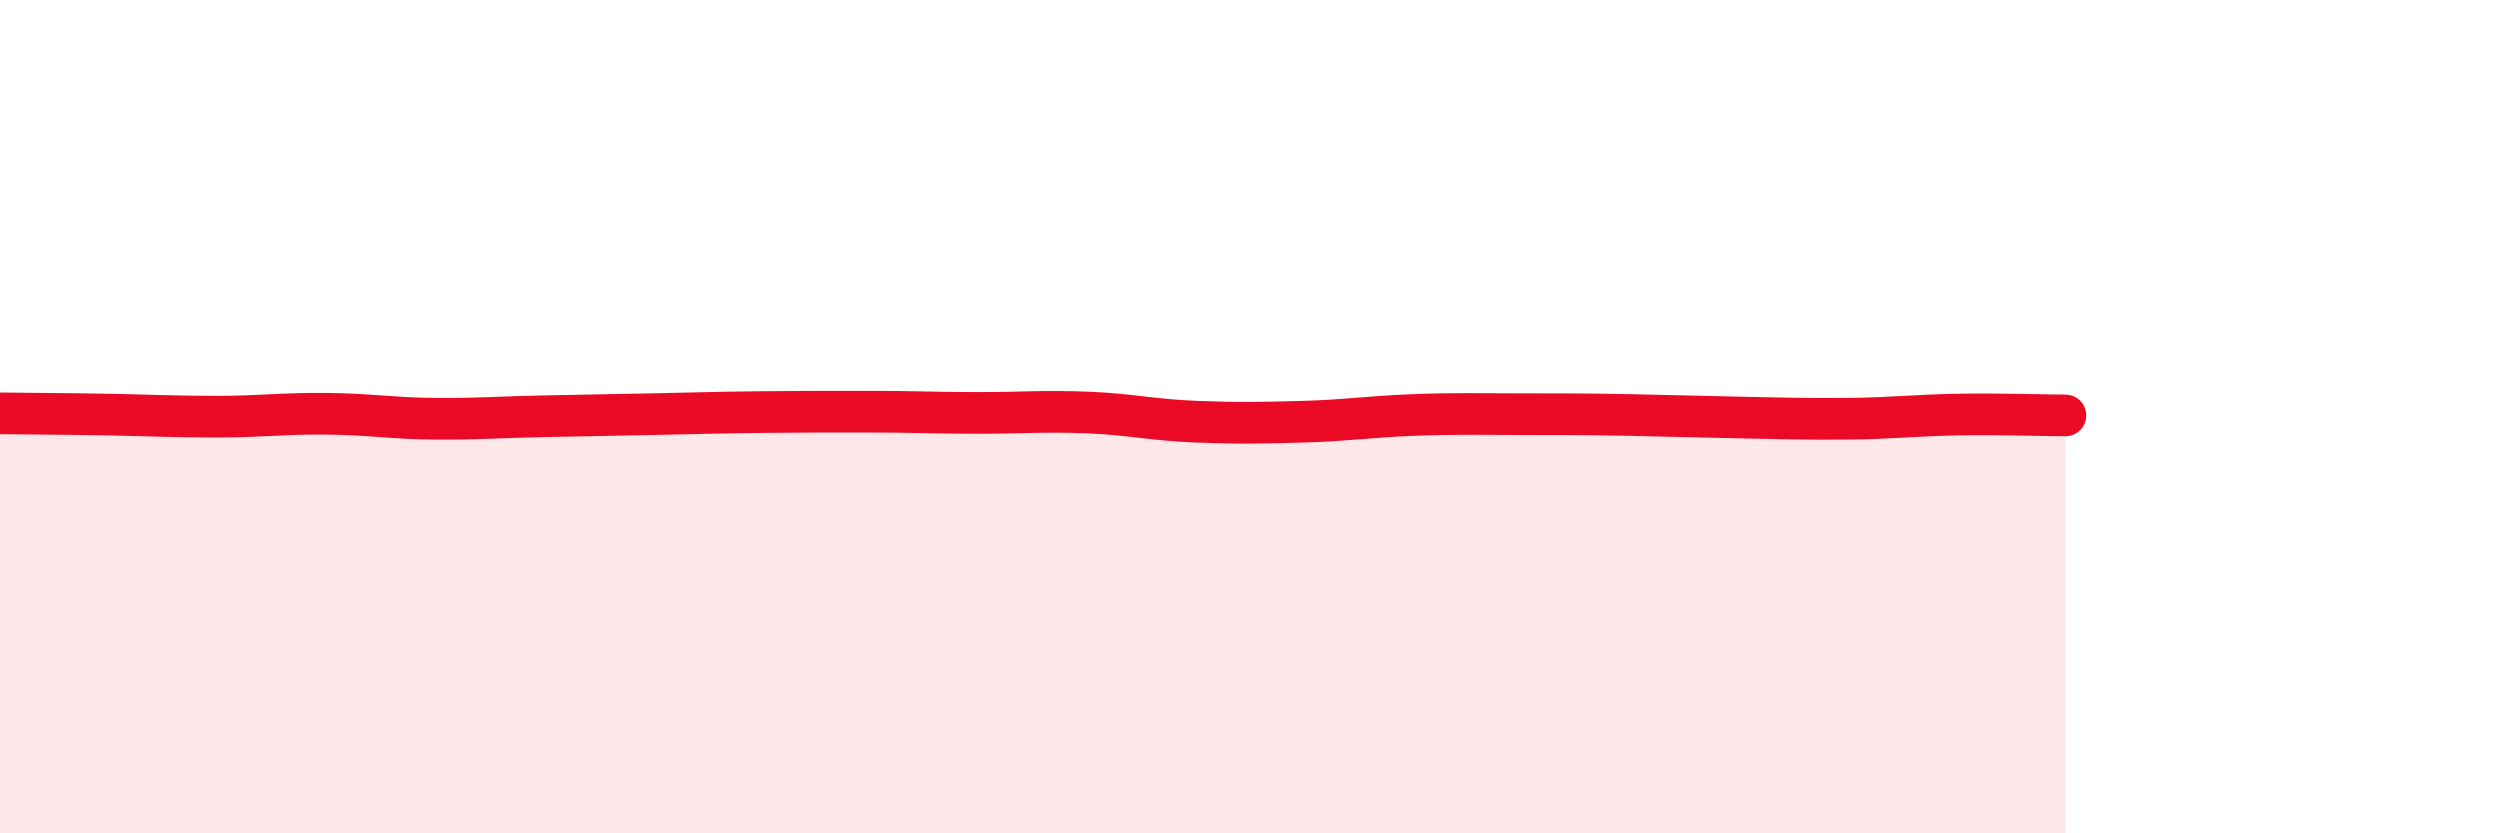 
    <svg width="60" height="20" viewBox="0 0 60 20" xmlns="http://www.w3.org/2000/svg">
      <path
        d="M 0,9.92 C 0.52,9.93 1.57,9.93 2.61,9.95 C 3.65,9.97 4.18,10 5.22,10 C 6.26,10 6.79,9.92 7.83,9.93 C 8.87,9.94 9.39,10.04 10.43,10.05 C 11.47,10.06 12,10.01 13.04,9.99 C 14.08,9.97 14.61,9.96 15.65,9.94 C 16.69,9.92 17.22,9.9 18.26,9.89 C 19.3,9.88 19.83,9.88 20.87,9.88 C 21.91,9.88 22.44,9.91 23.48,9.91 C 24.52,9.91 25.05,9.86 26.09,9.9 C 27.13,9.94 27.66,10.08 28.7,10.12 C 29.74,10.16 30.26,10.15 31.3,10.12 C 32.34,10.09 32.87,10 33.91,9.96 C 34.95,9.92 35.48,9.94 36.52,9.94 C 37.56,9.94 38.09,9.94 39.13,9.96 C 40.17,9.98 40.7,10 41.74,10.02 C 42.78,10.04 43.31,10.06 44.35,10.05 C 45.39,10.04 45.92,9.97 46.96,9.95 C 48,9.93 49.05,9.97 49.57,9.97L49.57 20L0 20Z"
        fill="#EB0A25"
        opacity="0.1"
        stroke-linecap="round"
        stroke-linejoin="round"
      />
      <path
        d="M 0,9.92 C 0.52,9.93 1.57,9.93 2.61,9.95 C 3.65,9.97 4.18,10 5.22,10 C 6.26,10 6.79,9.92 7.83,9.93 C 8.87,9.94 9.39,10.04 10.43,10.05 C 11.47,10.06 12,10.01 13.04,9.99 C 14.08,9.97 14.61,9.96 15.65,9.94 C 16.69,9.92 17.22,9.9 18.26,9.89 C 19.3,9.88 19.83,9.88 20.87,9.88 C 21.91,9.88 22.44,9.91 23.48,9.91 C 24.52,9.91 25.05,9.86 26.09,9.9 C 27.13,9.94 27.66,10.08 28.7,10.12 C 29.74,10.16 30.26,10.15 31.3,10.12 C 32.34,10.09 32.87,10 33.91,9.96 C 34.95,9.92 35.48,9.94 36.52,9.94 C 37.56,9.94 38.09,9.94 39.13,9.96 C 40.17,9.98 40.7,10 41.74,10.02 C 42.78,10.04 43.31,10.06 44.35,10.05 C 45.39,10.04 45.92,9.97 46.96,9.95 C 48,9.93 49.05,9.97 49.57,9.97"
        stroke="#EB0A25"
        stroke-width="1"
        fill="none"
        stroke-linecap="round"
        stroke-linejoin="round"
      />
    </svg>
  
